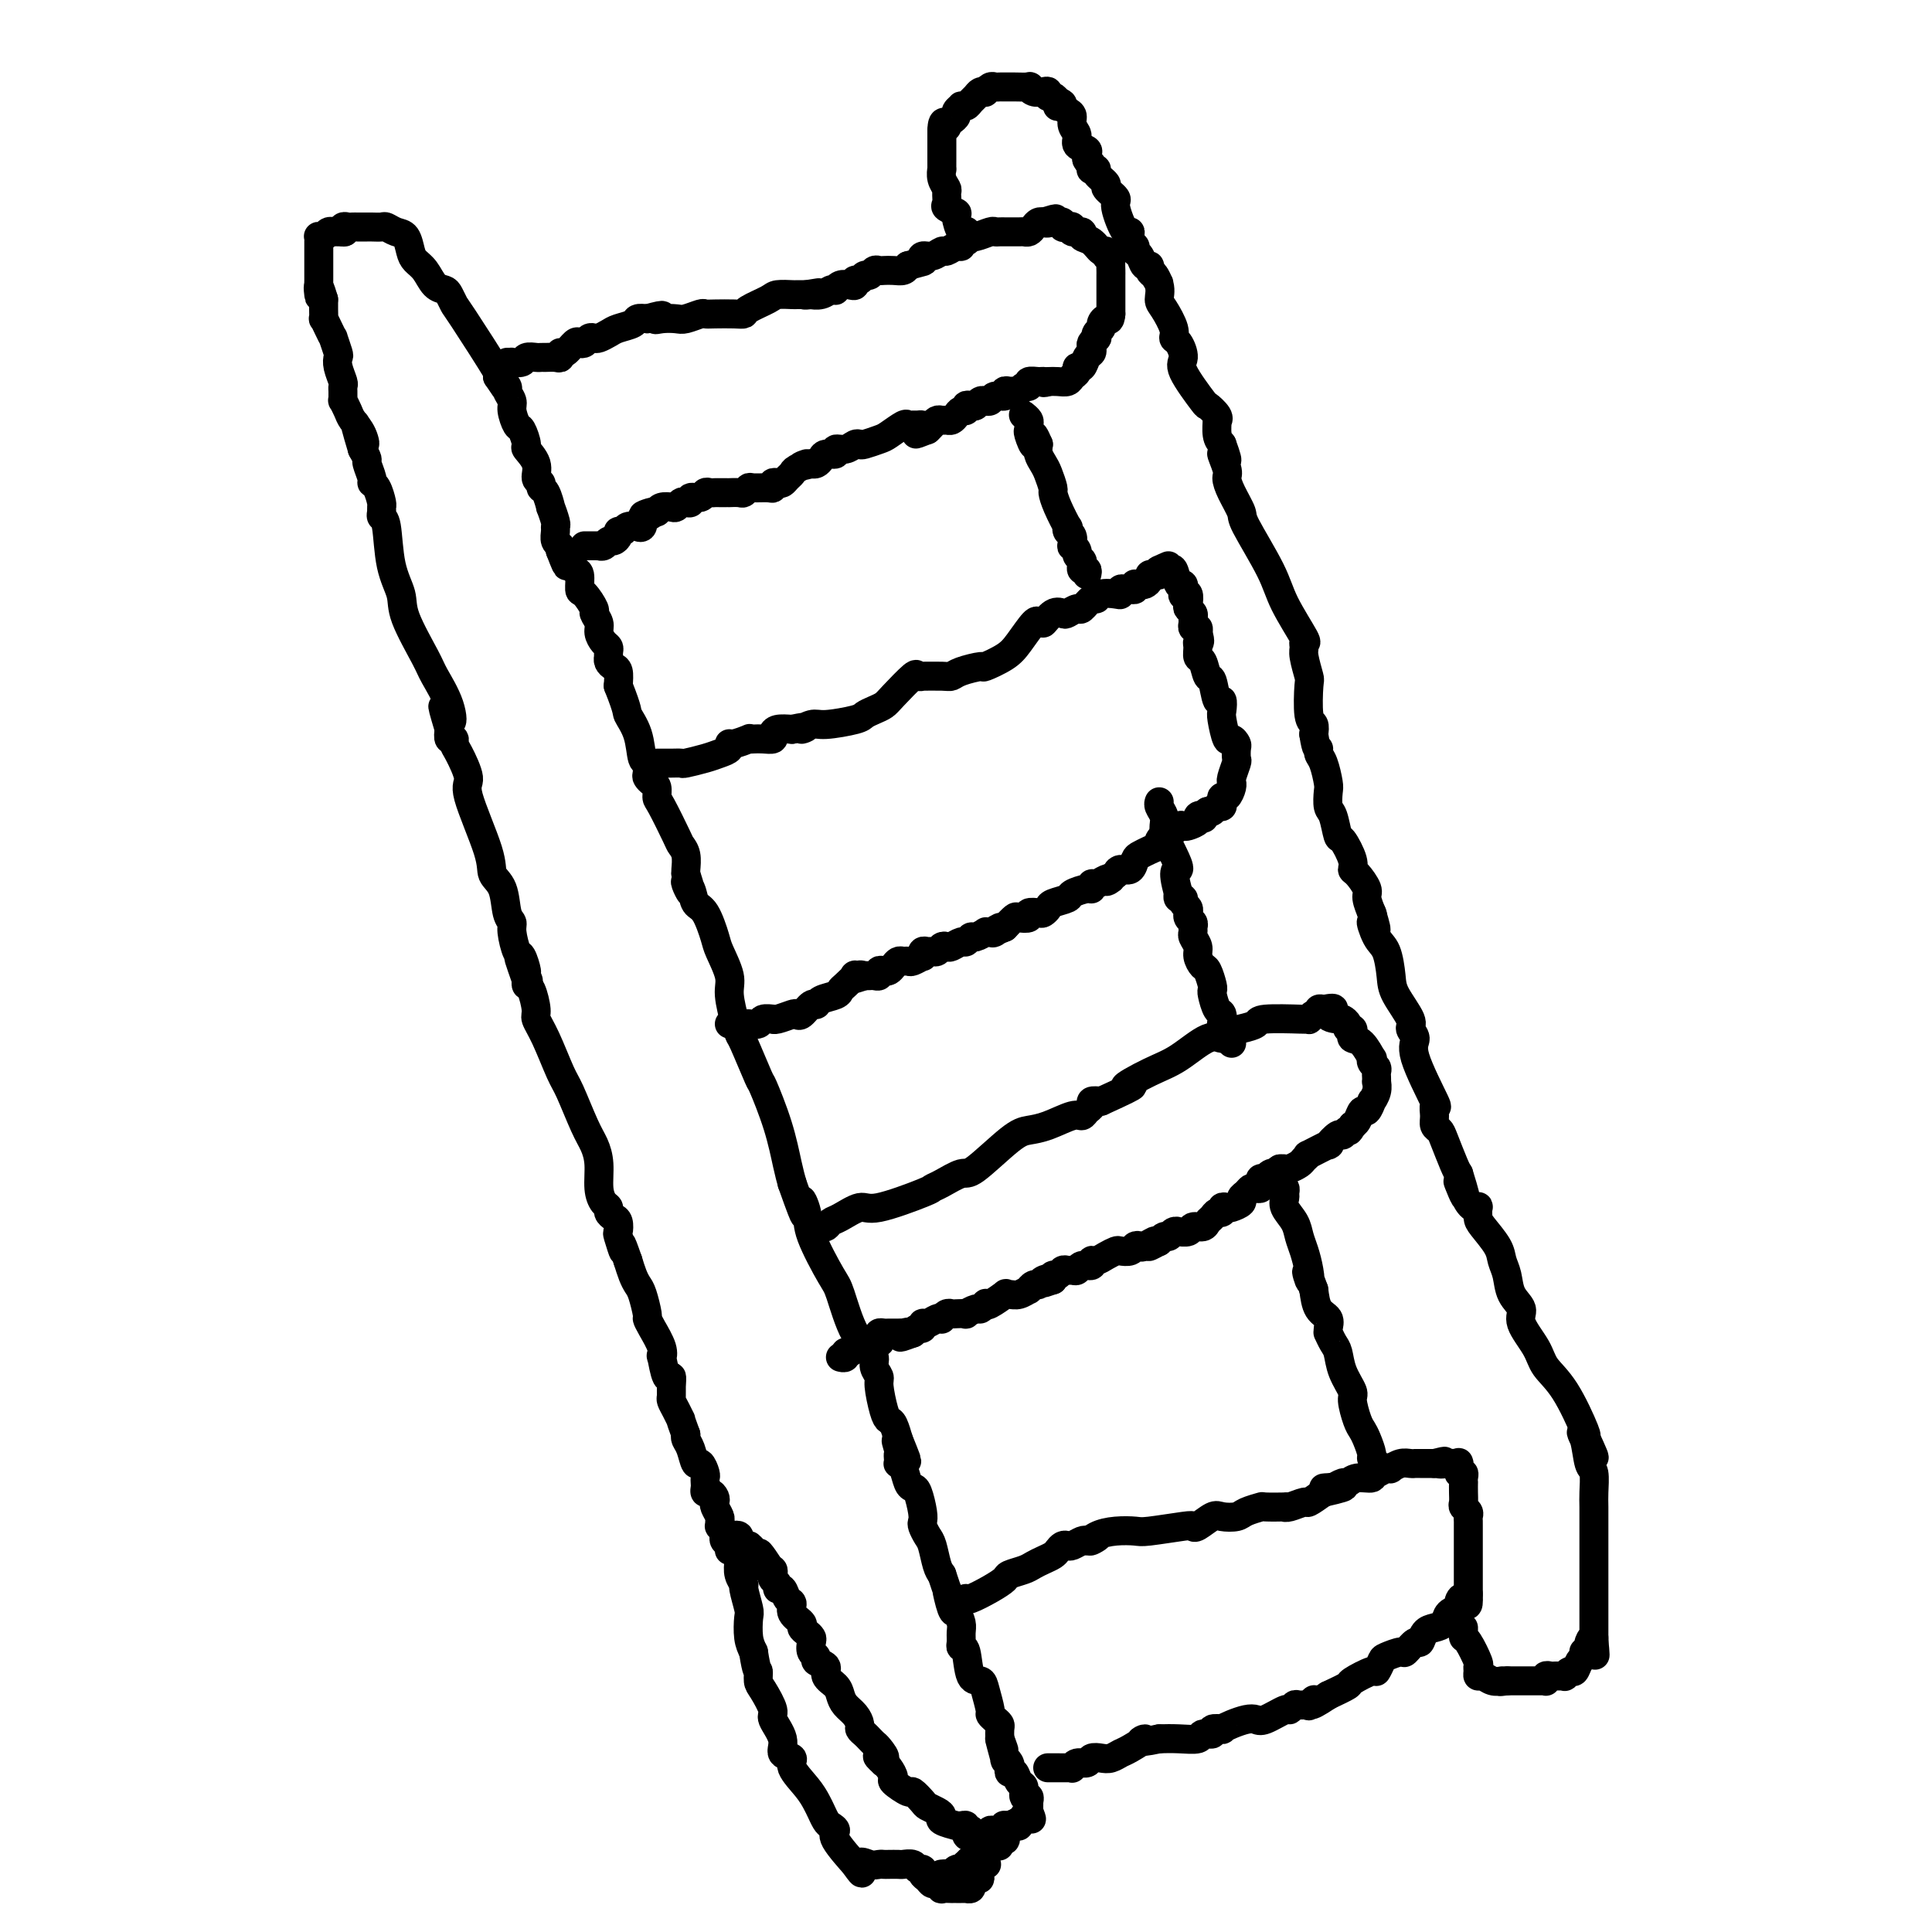 <svg viewBox='0 0 400 400' version='1.1' xmlns='http://www.w3.org/2000/svg' xmlns:xlink='http://www.w3.org/1999/xlink'><g fill='none' stroke='#000000' stroke-width='6' stroke-linecap='round' stroke-linejoin='round'><path d='M151,321c0.111,-0.334 0.222,-0.668 0,-1c-0.222,-0.332 -0.777,-0.663 -1,-1c-0.223,-0.337 -0.112,-0.682 0,-1c0.112,-0.318 0.227,-0.609 0,-1c-0.227,-0.391 -0.797,-0.882 -1,-1c-0.203,-0.118 -0.041,0.137 0,0c0.041,-0.137 -0.041,-0.666 0,-1c0.041,-0.334 0.204,-0.472 0,-1c-0.204,-0.528 -0.776,-1.447 -1,-2c-0.224,-0.553 -0.098,-0.740 0,-1c0.098,-0.260 0.170,-0.594 0,-1c-0.170,-0.406 -0.582,-0.883 -1,-1c-0.418,-0.117 -0.843,0.125 -1,0c-0.157,-0.125 -0.045,-0.616 0,-1c0.045,-0.384 0.023,-0.661 0,-1c-0.023,-0.339 -0.047,-0.741 0,-1c0.047,-0.259 0.167,-0.373 0,-1c-0.167,-0.627 -0.619,-1.765 -1,-2c-0.381,-0.235 -0.690,0.432 -1,0c-0.310,-0.432 -0.622,-1.962 -1,-3c-0.378,-1.038 -0.822,-1.582 -1,-2c-0.178,-0.418 -0.089,-0.709 0,-1'/><path d='M142,297c-1.574,-4.301 -1.011,-3.052 -1,-3c0.011,0.052 -0.532,-1.091 -1,-2c-0.468,-0.909 -0.860,-1.584 -1,-2c-0.140,-0.416 -0.027,-0.572 0,-1c0.027,-0.428 -0.032,-1.129 0,-2c0.032,-0.871 0.154,-1.912 0,-2c-0.154,-0.088 -0.584,0.776 -1,0c-0.416,-0.776 -0.819,-3.192 -1,-4c-0.181,-0.808 -0.139,-0.006 0,0c0.139,0.006 0.374,-0.782 0,-2c-0.374,-1.218 -1.357,-2.865 -2,-4c-0.643,-1.135 -0.946,-1.759 -1,-2c-0.054,-0.241 0.140,-0.098 0,-1c-0.140,-0.902 -0.615,-2.850 -1,-4c-0.385,-1.150 -0.681,-1.502 -1,-2c-0.319,-0.498 -0.663,-1.142 -1,-2c-0.337,-0.858 -0.669,-1.929 -1,-3'/><path d='M130,261c-2.023,-5.849 -1.081,-2.470 -1,-2c0.081,0.470 -0.700,-1.968 -1,-3c-0.300,-1.032 -0.118,-0.658 0,-1c0.118,-0.342 0.173,-1.400 0,-2c-0.173,-0.600 -0.572,-0.742 -1,-1c-0.428,-0.258 -0.885,-0.631 -1,-1c-0.115,-0.369 0.110,-0.735 0,-1c-0.110,-0.265 -0.556,-0.430 -1,-1c-0.444,-0.570 -0.885,-1.546 -1,-3c-0.115,-1.454 0.097,-3.386 0,-5c-0.097,-1.614 -0.505,-2.910 -1,-4c-0.495,-1.090 -1.079,-1.973 -2,-4c-0.921,-2.027 -2.179,-5.198 -3,-7c-0.821,-1.802 -1.203,-2.234 -2,-4c-0.797,-1.766 -2.007,-4.865 -3,-7c-0.993,-2.135 -1.769,-3.307 -2,-4c-0.231,-0.693 0.082,-0.907 0,-2c-0.082,-1.093 -0.561,-3.063 -1,-4c-0.439,-0.937 -0.840,-0.839 -1,-1c-0.160,-0.161 -0.080,-0.580 0,-1'/><path d='M109,203c-3.245,-9.202 -0.858,-3.208 0,-1c0.858,2.208 0.187,0.631 0,0c-0.187,-0.631 0.108,-0.316 0,-1c-0.108,-0.684 -0.621,-2.369 -1,-3c-0.379,-0.631 -0.625,-0.210 -1,-1c-0.375,-0.790 -0.879,-2.791 -1,-4c-0.121,-1.209 0.140,-1.625 0,-2c-0.140,-0.375 -0.680,-0.710 -1,-2c-0.320,-1.290 -0.420,-3.536 -1,-5c-0.580,-1.464 -1.640,-2.147 -2,-3c-0.360,-0.853 -0.020,-1.877 -1,-5c-0.980,-3.123 -3.281,-8.343 -4,-11c-0.719,-2.657 0.143,-2.749 0,-4c-0.143,-1.251 -1.293,-3.661 -2,-5c-0.707,-1.339 -0.973,-1.606 -1,-2c-0.027,-0.394 0.185,-0.914 0,-1c-0.185,-0.086 -0.767,0.261 -1,0c-0.233,-0.261 -0.116,-1.131 0,-2'/><path d='M93,151c-2.520,-8.404 -0.819,-3.413 0,-2c0.819,1.413 0.757,-0.753 0,-3c-0.757,-2.247 -2.210,-4.575 -3,-6c-0.790,-1.425 -0.918,-1.948 -2,-4c-1.082,-2.052 -3.117,-5.635 -4,-8c-0.883,-2.365 -0.615,-3.512 -1,-5c-0.385,-1.488 -1.424,-3.316 -2,-6c-0.576,-2.684 -0.690,-6.223 -1,-8c-0.310,-1.777 -0.818,-1.793 -1,-2c-0.182,-0.207 -0.039,-0.605 0,-1c0.039,-0.395 -0.027,-0.786 0,-1c0.027,-0.214 0.147,-0.250 0,-1c-0.147,-0.750 -0.560,-2.214 -1,-3c-0.440,-0.786 -0.905,-0.896 -1,-1c-0.095,-0.104 0.181,-0.203 0,-1c-0.181,-0.797 -0.818,-2.291 -1,-3c-0.182,-0.709 0.091,-0.631 0,-1c-0.091,-0.369 -0.545,-1.184 -1,-2'/><path d='M75,93c-2.814,-9.407 -0.849,-3.926 0,-2c0.849,1.926 0.581,0.296 0,-1c-0.581,-1.296 -1.476,-2.259 -2,-3c-0.524,-0.741 -0.676,-1.259 -1,-2c-0.324,-0.741 -0.819,-1.705 -1,-2c-0.181,-0.295 -0.047,0.077 0,0c0.047,-0.077 0.009,-0.604 0,-1c-0.009,-0.396 0.011,-0.660 0,-1c-0.011,-0.340 -0.055,-0.757 0,-1c0.055,-0.243 0.207,-0.311 0,-1c-0.207,-0.689 -0.773,-1.997 -1,-3c-0.227,-1.003 -0.116,-1.700 0,-2c0.116,-0.300 0.238,-0.204 0,-1c-0.238,-0.796 -0.834,-2.485 -1,-3c-0.166,-0.515 0.099,0.143 0,0c-0.099,-0.143 -0.562,-1.088 -1,-2c-0.438,-0.912 -0.849,-1.791 -1,-2c-0.151,-0.209 -0.041,0.251 0,0c0.041,-0.251 0.012,-1.215 0,-2c-0.012,-0.785 -0.006,-1.393 0,-2'/><path d='M67,62c-1.464,-4.991 -1.124,-1.967 -1,-1c0.124,0.967 0.033,-0.122 0,-1c-0.033,-0.878 -0.009,-1.543 0,-2c0.009,-0.457 0.002,-0.705 0,-1c-0.002,-0.295 -0.001,-0.638 0,-1c0.001,-0.362 0.000,-0.745 0,-1c-0.000,-0.255 0.000,-0.384 0,-1c-0.000,-0.616 -0.001,-1.721 0,-2c0.001,-0.279 0.003,0.266 0,0c-0.003,-0.266 -0.012,-1.343 0,-2c0.012,-0.657 0.046,-0.894 0,-1c-0.046,-0.106 -0.171,-0.081 0,0c0.171,0.081 0.637,0.218 1,0c0.363,-0.218 0.622,-0.790 1,-1c0.378,-0.210 0.874,-0.056 1,0c0.126,0.056 -0.120,0.015 0,0c0.120,-0.015 0.606,-0.004 1,0c0.394,0.004 0.697,0.002 1,0'/><path d='M71,48c0.786,-0.094 0.252,0.171 0,0c-0.252,-0.171 -0.221,-0.778 0,-1c0.221,-0.222 0.633,-0.060 1,0c0.367,0.060 0.690,0.016 1,0c0.310,-0.016 0.607,-0.004 1,0c0.393,0.004 0.883,0.001 1,0c0.117,-0.001 -0.138,-0.001 0,0c0.138,0.001 0.670,0.004 1,0c0.330,-0.004 0.459,-0.014 1,0c0.541,0.014 1.493,0.052 2,0c0.507,-0.052 0.569,-0.193 1,0c0.431,0.193 1.232,0.722 2,1c0.768,0.278 1.504,0.305 2,1c0.496,0.695 0.753,2.056 1,3c0.247,0.944 0.486,1.470 1,2c0.514,0.530 1.304,1.063 2,2c0.696,0.937 1.297,2.276 2,3c0.703,0.724 1.507,0.833 2,1c0.493,0.167 0.676,0.393 1,1c0.324,0.607 0.788,1.596 1,2c0.212,0.404 0.173,0.224 2,3c1.827,2.776 5.522,8.507 7,11c1.478,2.493 0.739,1.746 0,1'/><path d='M103,78c3.101,4.661 1.352,1.814 1,1c-0.352,-0.814 0.693,0.406 1,1c0.307,0.594 -0.125,0.563 0,1c0.125,0.437 0.808,1.343 1,2c0.192,0.657 -0.108,1.063 0,2c0.108,0.937 0.625,2.403 1,3c0.375,0.597 0.607,0.324 1,1c0.393,0.676 0.946,2.299 1,3c0.054,0.701 -0.393,0.479 0,1c0.393,0.521 1.625,1.786 2,3c0.375,1.214 -0.106,2.376 0,3c0.106,0.624 0.798,0.711 1,1c0.202,0.289 -0.086,0.782 0,1c0.086,0.218 0.545,0.163 1,1c0.455,0.837 0.907,2.566 1,3c0.093,0.434 -0.172,-0.427 0,0c0.172,0.427 0.782,2.142 1,3c0.218,0.858 0.045,0.860 0,1c-0.045,0.140 0.040,0.419 0,1c-0.040,0.581 -0.203,1.464 0,2c0.203,0.536 0.772,0.725 1,1c0.228,0.275 0.114,0.638 0,1'/><path d='M116,114c2.189,5.767 1.160,2.183 1,1c-0.160,-1.183 0.547,0.034 1,1c0.453,0.966 0.651,1.681 1,2c0.349,0.319 0.849,0.242 1,1c0.151,0.758 -0.047,2.353 0,3c0.047,0.647 0.337,0.347 1,1c0.663,0.653 1.697,2.259 2,3c0.303,0.741 -0.125,0.618 0,1c0.125,0.382 0.804,1.268 1,2c0.196,0.732 -0.091,1.310 0,2c0.091,0.690 0.561,1.490 1,2c0.439,0.510 0.849,0.728 1,1c0.151,0.272 0.043,0.598 0,1c-0.043,0.402 -0.022,0.880 0,1c0.022,0.120 0.045,-0.117 0,0c-0.045,0.117 -0.156,0.588 0,1c0.156,0.412 0.581,0.765 1,1c0.419,0.235 0.834,0.353 1,1c0.166,0.647 0.083,1.824 0,3'/><path d='M128,142c2.200,5.527 1.700,5.344 2,6c0.300,0.656 1.400,2.150 2,4c0.600,1.850 0.699,4.054 1,5c0.301,0.946 0.802,0.634 1,1c0.198,0.366 0.091,1.412 0,2c-0.091,0.588 -0.167,0.720 0,1c0.167,0.280 0.577,0.709 1,1c0.423,0.291 0.858,0.445 1,1c0.142,0.555 -0.011,1.513 0,2c0.011,0.487 0.185,0.505 1,2c0.815,1.495 2.271,4.467 3,6c0.729,1.533 0.732,1.627 1,2c0.268,0.373 0.803,1.023 1,2c0.197,0.977 0.056,2.279 0,3c-0.056,0.721 -0.028,0.860 0,1'/><path d='M142,181c2.115,6.471 0.402,3.148 0,2c-0.402,-1.148 0.507,-0.122 1,1c0.493,1.122 0.571,2.341 1,3c0.429,0.659 1.210,0.757 2,2c0.790,1.243 1.589,3.631 2,5c0.411,1.369 0.435,1.719 1,3c0.565,1.281 1.672,3.493 2,5c0.328,1.507 -0.121,2.310 0,4c0.121,1.690 0.814,4.269 1,5c0.186,0.731 -0.135,-0.385 0,0c0.135,0.385 0.725,2.270 1,3c0.275,0.730 0.234,0.306 1,2c0.766,1.694 2.338,5.506 3,7c0.662,1.494 0.415,0.668 1,2c0.585,1.332 2.004,4.820 3,8c0.996,3.180 1.570,6.051 2,8c0.430,1.949 0.715,2.974 1,4'/><path d='M164,245c3.796,10.734 2.287,5.570 2,4c-0.287,-1.570 0.649,0.454 1,2c0.351,1.546 0.116,2.613 1,5c0.884,2.387 2.887,6.093 4,8c1.113,1.907 1.336,2.016 2,4c0.664,1.984 1.771,5.844 3,8c1.229,2.156 2.582,2.609 3,3c0.418,0.391 -0.099,0.721 0,1c0.099,0.279 0.814,0.508 1,1c0.186,0.492 -0.157,1.246 0,2c0.157,0.754 0.815,1.509 1,2c0.185,0.491 -0.105,0.717 0,2c0.105,1.283 0.603,3.623 1,5c0.397,1.377 0.694,1.792 1,2c0.306,0.208 0.621,0.210 1,1c0.379,0.790 0.823,2.369 1,3c0.177,0.631 0.089,0.316 0,0'/><path d='M186,298c3.403,8.378 0.912,2.823 0,1c-0.912,-1.823 -0.245,0.086 0,1c0.245,0.914 0.069,0.834 0,1c-0.069,0.166 -0.030,0.576 0,1c0.030,0.424 0.049,0.860 0,1c-0.049,0.140 -0.168,-0.015 0,0c0.168,0.015 0.623,0.199 1,1c0.377,0.801 0.676,2.218 1,3c0.324,0.782 0.675,0.930 1,1c0.325,0.070 0.626,0.064 1,1c0.374,0.936 0.821,2.815 1,4c0.179,1.185 0.089,1.676 0,2c-0.089,0.324 -0.179,0.482 0,1c0.179,0.518 0.625,1.397 1,2c0.375,0.603 0.678,0.932 1,2c0.322,1.068 0.663,2.877 1,4c0.337,1.123 0.668,1.562 1,2'/><path d='M195,326c1.570,4.778 0.995,2.722 1,3c0.005,0.278 0.590,2.890 1,4c0.410,1.110 0.645,0.718 1,1c0.355,0.282 0.830,1.237 1,2c0.170,0.763 0.033,1.333 0,2c-0.033,0.667 0.036,1.432 0,2c-0.036,0.568 -0.179,0.941 0,1c0.179,0.059 0.679,-0.194 1,1c0.321,1.194 0.464,3.836 1,5c0.536,1.164 1.467,0.851 2,1c0.533,0.149 0.668,0.761 1,2c0.332,1.239 0.859,3.105 1,4c0.141,0.895 -0.106,0.820 0,1c0.106,0.180 0.564,0.615 1,1c0.436,0.385 0.848,0.719 1,1c0.152,0.281 0.043,0.509 0,1c-0.043,0.491 -0.022,1.246 0,2'/><path d='M207,360c1.791,5.014 0.270,0.547 0,0c-0.270,-0.547 0.711,2.824 1,4c0.289,1.176 -0.116,0.155 0,0c0.116,-0.155 0.752,0.554 1,1c0.248,0.446 0.109,0.629 0,1c-0.109,0.371 -0.188,0.930 0,1c0.188,0.070 0.643,-0.350 1,0c0.357,0.350 0.618,1.471 1,2c0.382,0.529 0.887,0.467 1,1c0.113,0.533 -0.166,1.662 0,2c0.166,0.338 0.777,-0.116 1,0c0.223,0.116 0.060,0.802 0,1c-0.060,0.198 -0.016,-0.091 0,0c0.016,0.091 0.004,0.563 0,1c-0.004,0.437 -0.001,0.839 0,1c0.001,0.161 0.001,0.080 0,0'/><path d='M213,375c0.993,2.564 0.477,1.476 0,1c-0.477,-0.476 -0.915,-0.338 -1,0c-0.085,0.338 0.183,0.875 0,1c-0.183,0.125 -0.819,-0.163 -1,0c-0.181,0.163 0.091,0.776 0,1c-0.091,0.224 -0.546,0.059 -1,0c-0.454,-0.059 -0.905,-0.012 -1,0c-0.095,0.012 0.168,-0.011 0,0c-0.168,0.011 -0.766,0.056 -1,0c-0.234,-0.056 -0.105,-0.212 0,0c0.105,0.212 0.187,0.793 0,1c-0.187,0.207 -0.643,0.041 -1,0c-0.357,-0.041 -0.617,0.041 -1,0c-0.383,-0.041 -0.890,-0.207 -1,0c-0.110,0.207 0.178,0.788 0,1c-0.178,0.212 -0.821,0.057 -1,0c-0.179,-0.057 0.107,-0.015 0,0c-0.107,0.015 -0.606,0.004 -1,0c-0.394,-0.004 -0.684,-0.001 -1,0c-0.316,0.001 -0.658,0.001 -1,0'/><path d='M201,380c-1.793,0.531 -0.275,-0.643 0,-1c0.275,-0.357 -0.694,0.101 -1,0c-0.306,-0.101 0.050,-0.762 0,-1c-0.050,-0.238 -0.507,-0.053 -1,0c-0.493,0.053 -1.024,-0.027 -1,0c0.024,0.027 0.602,0.162 0,0c-0.602,-0.162 -2.384,-0.619 -3,-1c-0.616,-0.381 -0.067,-0.684 0,-1c0.067,-0.316 -0.347,-0.643 -1,-1c-0.653,-0.357 -1.546,-0.744 -2,-1c-0.454,-0.256 -0.471,-0.382 -1,-1c-0.529,-0.618 -1.570,-1.727 -2,-2c-0.430,-0.273 -0.248,0.292 -1,0c-0.752,-0.292 -2.439,-1.439 -3,-2c-0.561,-0.561 0.003,-0.536 0,-1c-0.003,-0.464 -0.572,-1.418 -1,-2c-0.428,-0.582 -0.714,-0.791 -1,-1'/><path d='M183,365c-2.737,-2.438 -0.578,-1.035 0,-1c0.578,0.035 -0.423,-1.300 -1,-2c-0.577,-0.700 -0.728,-0.764 -1,-1c-0.272,-0.236 -0.663,-0.644 -1,-1c-0.337,-0.356 -0.619,-0.662 -1,-1c-0.381,-0.338 -0.862,-0.709 -1,-1c-0.138,-0.291 0.067,-0.501 0,-1c-0.067,-0.499 -0.404,-1.288 -1,-2c-0.596,-0.712 -1.450,-1.346 -2,-2c-0.550,-0.654 -0.796,-1.327 -1,-2c-0.204,-0.673 -0.365,-1.346 -1,-2c-0.635,-0.654 -1.743,-1.287 -2,-2c-0.257,-0.713 0.337,-1.504 0,-2c-0.337,-0.496 -1.606,-0.696 -2,-1c-0.394,-0.304 0.088,-0.711 0,-1c-0.088,-0.289 -0.746,-0.459 -1,-1c-0.254,-0.541 -0.104,-1.454 0,-2c0.104,-0.546 0.164,-0.726 0,-1c-0.164,-0.274 -0.551,-0.641 -1,-1c-0.449,-0.359 -0.961,-0.711 -1,-1c-0.039,-0.289 0.393,-0.516 0,-1c-0.393,-0.484 -1.612,-1.225 -2,-2c-0.388,-0.775 0.055,-1.584 0,-2c-0.055,-0.416 -0.607,-0.440 -1,-1c-0.393,-0.560 -0.627,-1.655 -1,-2c-0.373,-0.345 -0.884,0.062 -1,0c-0.116,-0.062 0.162,-0.591 0,-1c-0.162,-0.409 -0.765,-0.697 -1,-1c-0.235,-0.303 -0.102,-0.620 0,-1c0.102,-0.380 0.172,-0.823 0,-1c-0.172,-0.177 -0.586,-0.089 -1,0'/><path d='M159,325c-3.664,-6.371 -0.823,-2.298 0,-1c0.823,1.298 -0.372,-0.178 -1,-1c-0.628,-0.822 -0.690,-0.991 -1,-1c-0.310,-0.009 -0.867,0.141 -1,0c-0.133,-0.141 0.158,-0.573 0,-1c-0.158,-0.427 -0.764,-0.849 -1,-1c-0.236,-0.151 -0.101,-0.030 0,0c0.101,0.030 0.167,-0.031 0,0c-0.167,0.031 -0.568,0.155 -1,0c-0.432,-0.155 -0.897,-0.590 -1,-1c-0.103,-0.410 0.155,-0.795 0,-1c-0.155,-0.205 -0.722,-0.232 -1,0c-0.278,0.232 -0.267,0.721 0,1c0.267,0.279 0.788,0.348 1,1c0.212,0.652 0.113,1.887 0,3c-0.113,1.113 -0.240,2.102 0,3c0.240,0.898 0.848,1.703 1,2c0.152,0.297 -0.153,0.085 0,1c0.153,0.915 0.763,2.957 1,4c0.237,1.043 0.102,1.089 0,2c-0.102,0.911 -0.172,2.689 0,4c0.172,1.311 0.586,2.156 1,3'/><path d='M156,342c0.697,4.514 0.941,3.798 1,4c0.059,0.202 -0.067,1.320 0,2c0.067,0.680 0.327,0.921 1,2c0.673,1.079 1.758,2.996 2,4c0.242,1.004 -0.358,1.096 0,2c0.358,0.904 1.675,2.619 2,4c0.325,1.381 -0.341,2.429 0,3c0.341,0.571 1.688,0.667 2,1c0.312,0.333 -0.411,0.905 0,2c0.411,1.095 1.955,2.713 3,4c1.045,1.287 1.591,2.243 2,3c0.409,0.757 0.680,1.316 1,2c0.320,0.684 0.689,1.494 1,2c0.311,0.506 0.564,0.707 1,1c0.436,0.293 1.055,0.676 1,1c-0.055,0.324 -0.784,0.587 0,2c0.784,1.413 3.081,3.975 4,5c0.919,1.025 0.459,0.512 0,0'/><path d='M177,386c2.454,3.558 1.090,0.953 1,0c-0.090,-0.953 1.093,-0.256 2,0c0.907,0.256 1.537,0.069 2,0c0.463,-0.069 0.758,-0.019 1,0c0.242,0.019 0.432,0.009 1,0c0.568,-0.009 1.515,-0.017 2,0c0.485,0.017 0.507,0.060 1,0c0.493,-0.060 1.455,-0.224 2,0c0.545,0.224 0.671,0.835 1,1c0.329,0.165 0.861,-0.114 1,0c0.139,0.114 -0.116,0.623 0,1c0.116,0.377 0.603,0.623 1,1c0.397,0.377 0.702,0.886 1,1c0.298,0.114 0.587,-0.166 1,0c0.413,0.166 0.951,0.776 1,1c0.049,0.224 -0.390,0.060 0,0c0.390,-0.060 1.611,-0.016 2,0c0.389,0.016 -0.053,0.004 0,0c0.053,-0.004 0.602,-0.001 1,0c0.398,0.001 0.646,0.001 1,0c0.354,-0.001 0.813,-0.003 1,0c0.187,0.003 0.103,0.012 0,0c-0.103,-0.012 -0.223,-0.044 0,0c0.223,0.044 0.791,0.166 1,0c0.209,-0.166 0.060,-0.619 0,-1c-0.060,-0.381 -0.030,-0.691 0,-1'/><path d='M201,389c3.709,0.282 0.983,-0.513 0,-1c-0.983,-0.487 -0.222,-0.666 0,-1c0.222,-0.334 -0.096,-0.821 0,-1c0.096,-0.179 0.607,-0.048 1,0c0.393,0.048 0.667,0.013 1,0c0.333,-0.013 0.726,-0.005 1,0c0.274,0.005 0.428,0.005 0,0c-0.428,-0.005 -1.438,-0.015 -2,0c-0.562,0.015 -0.675,0.056 -1,0c-0.325,-0.056 -0.860,-0.208 -1,0c-0.140,0.208 0.117,0.777 0,1c-0.117,0.223 -0.608,0.098 -1,0c-0.392,-0.098 -0.683,-0.171 -1,0c-0.317,0.171 -0.658,0.585 -1,1'/><path d='M197,388c-1.248,0.309 -0.868,0.083 -1,0c-0.132,-0.083 -0.775,-0.021 -1,0c-0.225,0.021 -0.033,0.002 0,0c0.033,-0.002 -0.092,0.015 0,0c0.092,-0.015 0.403,-0.061 1,0c0.597,0.061 1.480,0.228 2,0c0.520,-0.228 0.678,-0.850 1,-1c0.322,-0.150 0.807,0.171 1,0c0.193,-0.171 0.093,-0.834 0,-1c-0.093,-0.166 -0.179,0.167 0,0c0.179,-0.167 0.623,-0.833 1,-1c0.377,-0.167 0.689,0.165 1,0c0.311,-0.165 0.623,-0.828 1,-1c0.377,-0.172 0.819,0.146 1,0c0.181,-0.146 0.100,-0.757 0,-1c-0.100,-0.243 -0.219,-0.117 0,0c0.219,0.117 0.774,0.223 1,0c0.226,-0.223 0.121,-0.777 0,-1c-0.121,-0.223 -0.257,-0.114 0,0c0.257,0.114 0.909,0.233 1,0c0.091,-0.233 -0.379,-0.819 0,-1c0.379,-0.181 1.607,0.044 2,0c0.393,-0.044 -0.048,-0.358 0,-1c0.048,-0.642 0.585,-1.612 1,-2c0.415,-0.388 0.707,-0.194 1,0'/><path d='M210,378c1.844,-1.533 -0.045,-0.365 -1,0c-0.955,0.365 -0.974,-0.074 -1,0c-0.026,0.074 -0.059,0.659 0,1c0.059,0.341 0.208,0.438 0,1c-0.208,0.562 -0.774,1.589 -1,2c-0.226,0.411 -0.113,0.205 0,0'/><path d='M105,75c0.479,0.008 0.958,0.016 1,0c0.042,-0.016 -0.353,-0.057 0,0c0.353,0.057 1.456,0.211 2,0c0.544,-0.211 0.531,-0.789 1,-1c0.469,-0.211 1.422,-0.055 2,0c0.578,0.055 0.781,0.011 1,0c0.219,-0.011 0.453,0.013 1,0c0.547,-0.013 1.407,-0.064 2,0c0.593,0.064 0.918,0.241 1,0c0.082,-0.241 -0.080,-0.901 0,-1c0.080,-0.099 0.403,0.362 1,0c0.597,-0.362 1.470,-1.547 2,-2c0.530,-0.453 0.719,-0.173 1,0c0.281,0.173 0.656,0.240 1,0c0.344,-0.240 0.657,-0.785 1,-1c0.343,-0.215 0.715,-0.099 1,0c0.285,0.099 0.481,0.180 1,0c0.519,-0.180 1.360,-0.623 2,-1c0.640,-0.377 1.079,-0.689 2,-1c0.921,-0.311 2.325,-0.622 3,-1c0.675,-0.378 0.621,-0.822 1,-1c0.379,-0.178 1.189,-0.089 2,0'/><path d='M134,66c4.922,-1.393 2.727,-0.377 2,0c-0.727,0.377 0.014,0.115 1,0c0.986,-0.115 2.216,-0.083 3,0c0.784,0.083 1.123,0.218 2,0c0.877,-0.218 2.291,-0.790 3,-1c0.709,-0.210 0.712,-0.058 1,0c0.288,0.058 0.862,0.023 2,0c1.138,-0.023 2.842,-0.034 4,0c1.158,0.034 1.771,0.114 2,0c0.229,-0.114 0.074,-0.423 1,-1c0.926,-0.577 2.933,-1.423 4,-2c1.067,-0.577 1.193,-0.887 2,-1c0.807,-0.113 2.294,-0.030 3,0c0.706,0.030 0.630,0.009 1,0c0.370,-0.009 1.185,-0.004 2,0'/><path d='M167,61c5.038,-0.775 1.132,-0.211 0,0c-1.132,0.211 0.510,0.070 1,0c0.490,-0.070 -0.170,-0.070 0,0c0.170,0.070 1.172,0.211 2,0c0.828,-0.211 1.482,-0.775 2,-1c0.518,-0.225 0.899,-0.112 1,0c0.101,0.112 -0.079,0.222 0,0c0.079,-0.222 0.416,-0.776 1,-1c0.584,-0.224 1.413,-0.117 2,0c0.587,0.117 0.931,0.242 1,0c0.069,-0.242 -0.136,-0.853 0,-1c0.136,-0.147 0.614,0.171 1,0c0.386,-0.171 0.680,-0.830 1,-1c0.320,-0.170 0.666,0.150 1,0c0.334,-0.150 0.657,-0.772 1,-1c0.343,-0.228 0.708,-0.064 1,0c0.292,0.064 0.511,0.027 1,0c0.489,-0.027 1.247,-0.046 2,0c0.753,0.046 1.501,0.156 2,0c0.499,-0.156 0.750,-0.578 1,-1'/><path d='M188,55c3.953,-1.089 3.334,-0.813 3,-1c-0.334,-0.187 -0.384,-0.839 0,-1c0.384,-0.161 1.203,0.168 2,0c0.797,-0.168 1.572,-0.834 2,-1c0.428,-0.166 0.510,0.167 1,0c0.490,-0.167 1.389,-0.833 2,-1c0.611,-0.167 0.935,0.167 1,0c0.065,-0.167 -0.130,-0.833 0,-1c0.130,-0.167 0.584,0.165 1,0c0.416,-0.165 0.793,-0.829 1,-1c0.207,-0.171 0.242,0.150 1,0c0.758,-0.150 2.239,-0.772 3,-1c0.761,-0.228 0.803,-0.061 1,0c0.197,0.061 0.549,0.016 1,0c0.451,-0.016 0.999,-0.004 1,0c0.001,0.004 -0.547,-0.002 0,0c0.547,0.002 2.188,0.011 3,0c0.812,-0.011 0.795,-0.042 1,0c0.205,0.042 0.632,0.155 1,0c0.368,-0.155 0.676,-0.580 1,-1c0.324,-0.420 0.664,-0.834 1,-1c0.336,-0.166 0.668,-0.083 1,0'/><path d='M216,46c4.531,-1.397 1.858,-0.388 1,0c-0.858,0.388 0.100,0.155 1,0c0.900,-0.155 1.742,-0.234 2,0c0.258,0.234 -0.066,0.780 0,1c0.066,0.220 0.524,0.115 1,0c0.476,-0.115 0.971,-0.239 1,0c0.029,0.239 -0.406,0.842 0,1c0.406,0.158 1.654,-0.131 2,0c0.346,0.131 -0.210,0.680 0,1c0.210,0.320 1.184,0.411 2,1c0.816,0.589 1.472,1.676 2,2c0.528,0.324 0.926,-0.117 1,0c0.074,0.117 -0.176,0.791 0,1c0.176,0.209 0.779,-0.046 1,0c0.221,0.046 0.059,0.394 0,1c-0.059,0.606 -0.016,1.472 0,2c0.016,0.528 0.004,0.719 0,1c-0.004,0.281 -0.001,0.653 0,1c0.001,0.347 0.000,0.670 0,1c-0.000,0.330 -0.000,0.666 0,1c0.000,0.334 0.000,0.667 0,1c-0.000,0.333 -0.000,0.667 0,1c0.000,0.333 0.000,0.667 0,1c-0.000,0.333 -0.000,0.667 0,1c0.000,0.333 0.000,0.667 0,1'/><path d='M230,65c-0.162,1.881 -0.565,1.082 -1,1c-0.435,-0.082 -0.900,0.552 -1,1c-0.100,0.448 0.166,0.712 0,1c-0.166,0.288 -0.763,0.602 -1,1c-0.237,0.398 -0.115,0.880 0,1c0.115,0.120 0.224,-0.124 0,0c-0.224,0.124 -0.781,0.615 -1,1c-0.219,0.385 -0.101,0.663 0,1c0.101,0.337 0.186,0.734 0,1c-0.186,0.266 -0.641,0.400 -1,1c-0.359,0.600 -0.620,1.667 -1,2c-0.380,0.333 -0.878,-0.068 -1,0c-0.122,0.068 0.133,0.607 0,1c-0.133,0.393 -0.654,0.641 -1,1c-0.346,0.359 -0.516,0.827 -1,1c-0.484,0.173 -1.281,0.049 -2,0c-0.719,-0.049 -1.359,-0.025 -2,0'/><path d='M217,79c-1.282,0.459 -0.988,0.108 -1,0c-0.012,-0.108 -0.332,0.027 -1,0c-0.668,-0.027 -1.685,-0.218 -2,0c-0.315,0.218 0.071,0.843 0,1c-0.071,0.157 -0.598,-0.155 -1,0c-0.402,0.155 -0.680,0.778 -1,1c-0.320,0.222 -0.681,0.044 -1,0c-0.319,-0.044 -0.596,0.044 -1,0c-0.404,-0.044 -0.935,-0.222 -1,0c-0.065,0.222 0.337,0.844 0,1c-0.337,0.156 -1.414,-0.155 -2,0c-0.586,0.155 -0.682,0.777 -1,1c-0.318,0.223 -0.858,0.046 -1,0c-0.142,-0.046 0.116,0.039 0,0c-0.116,-0.039 -0.605,-0.203 -1,0c-0.395,0.203 -0.697,0.772 -1,1c-0.303,0.228 -0.606,0.117 -1,0c-0.394,-0.117 -0.879,-0.238 -1,0c-0.121,0.238 0.122,0.834 0,1c-0.122,0.166 -0.610,-0.099 -1,0c-0.390,0.099 -0.682,0.562 -1,1c-0.318,0.438 -0.663,0.852 -1,1c-0.337,0.148 -0.668,0.028 -1,0c-0.332,-0.028 -0.666,0.034 -1,0c-0.334,-0.034 -0.667,-0.163 -1,0c-0.333,0.163 -0.667,0.618 -1,1c-0.333,0.382 -0.667,0.691 -1,1'/><path d='M192,89c-4.107,1.608 -1.874,0.627 -1,0c0.874,-0.627 0.391,-0.902 0,-1c-0.391,-0.098 -0.689,-0.019 -1,0c-0.311,0.019 -0.634,-0.020 -1,0c-0.366,0.020 -0.774,0.100 -1,0c-0.226,-0.100 -0.270,-0.380 -1,0c-0.730,0.380 -2.145,1.421 -3,2c-0.855,0.579 -1.149,0.695 -2,1c-0.851,0.305 -2.261,0.799 -3,1c-0.739,0.201 -0.809,0.110 -1,0c-0.191,-0.110 -0.503,-0.241 -1,0c-0.497,0.241 -1.180,0.852 -2,1c-0.820,0.148 -1.778,-0.167 -2,0c-0.222,0.167 0.291,0.815 0,1c-0.291,0.185 -1.387,-0.095 -2,0c-0.613,0.095 -0.742,0.564 -1,1c-0.258,0.436 -0.645,0.839 -1,1c-0.355,0.161 -0.677,0.081 -1,0'/><path d='M168,96c-3.831,1.035 -1.408,0.123 -1,0c0.408,-0.123 -1.200,0.542 -2,1c-0.800,0.458 -0.793,0.710 -1,1c-0.207,0.290 -0.630,0.617 -1,1c-0.370,0.383 -0.689,0.820 -1,1c-0.311,0.180 -0.616,0.101 -1,0c-0.384,-0.101 -0.848,-0.224 -1,0c-0.152,0.224 0.009,0.796 0,1c-0.009,0.204 -0.186,0.041 -1,0c-0.814,-0.041 -2.264,0.042 -3,0c-0.736,-0.042 -0.757,-0.207 -1,0c-0.243,0.207 -0.709,0.788 -1,1c-0.291,0.212 -0.407,0.057 -1,0c-0.593,-0.057 -1.665,-0.015 -2,0c-0.335,0.015 0.065,0.004 0,0c-0.065,-0.004 -0.595,-0.002 -1,0c-0.405,0.002 -0.685,0.005 -1,0c-0.315,-0.005 -0.667,-0.016 -1,0c-0.333,0.016 -0.649,0.061 -1,0c-0.351,-0.061 -0.738,-0.226 -1,0c-0.262,0.226 -0.399,0.844 -1,1c-0.601,0.156 -1.667,-0.151 -2,0c-0.333,0.151 0.066,0.759 0,1c-0.066,0.241 -0.599,0.117 -1,0c-0.401,-0.117 -0.671,-0.225 -1,0c-0.329,0.225 -0.717,0.782 -1,1c-0.283,0.218 -0.461,0.097 -1,0c-0.539,-0.097 -1.440,-0.171 -2,0c-0.560,0.171 -0.780,0.585 -1,1'/><path d='M136,106c-5.134,1.478 -1.968,0.172 -1,0c0.968,-0.172 -0.261,0.791 -1,1c-0.739,0.209 -0.990,-0.337 -1,0c-0.010,0.337 0.219,1.559 0,2c-0.219,0.441 -0.886,0.103 -1,0c-0.114,-0.103 0.324,0.028 0,0c-0.324,-0.028 -1.410,-0.214 -2,0c-0.590,0.214 -0.683,0.827 -1,1c-0.317,0.173 -0.858,-0.093 -1,0c-0.142,0.093 0.116,0.547 0,1c-0.116,0.453 -0.605,0.906 -1,1c-0.395,0.094 -0.697,-0.171 -1,0c-0.303,0.171 -0.606,0.778 -1,1c-0.394,0.222 -0.880,0.060 -1,0c-0.120,-0.060 0.125,-0.016 0,0c-0.125,0.016 -0.621,0.004 -1,0c-0.379,-0.004 -0.640,-0.001 -1,0c-0.360,0.001 -0.817,0.000 -1,0c-0.183,-0.000 -0.091,-0.000 0,0'/><path d='M136,158c0.256,-0.002 0.512,-0.003 1,0c0.488,0.003 1.208,0.012 2,0c0.792,-0.012 1.656,-0.044 2,0c0.344,0.044 0.169,0.166 1,0c0.831,-0.166 2.668,-0.618 4,-1c1.332,-0.382 2.158,-0.695 3,-1c0.842,-0.305 1.699,-0.604 2,-1c0.301,-0.396 0.044,-0.891 0,-1c-0.044,-0.109 0.123,0.167 1,0c0.877,-0.167 2.463,-0.776 3,-1c0.537,-0.224 0.024,-0.063 0,0c-0.024,0.063 0.440,0.027 1,0c0.560,-0.027 1.216,-0.046 2,0c0.784,0.046 1.695,0.157 2,0c0.305,-0.157 0.005,-0.581 0,-1c-0.005,-0.419 0.284,-0.834 1,-1c0.716,-0.166 1.858,-0.083 3,0'/><path d='M164,151c4.688,-1.019 2.407,-0.066 2,0c-0.407,0.066 1.060,-0.756 2,-1c0.940,-0.244 1.355,0.089 3,0c1.645,-0.089 4.521,-0.602 6,-1c1.479,-0.398 1.559,-0.682 2,-1c0.441,-0.318 1.241,-0.670 2,-1c0.759,-0.330 1.476,-0.638 2,-1c0.524,-0.362 0.855,-0.776 2,-2c1.145,-1.224 3.105,-3.256 4,-4c0.895,-0.744 0.726,-0.199 1,0c0.274,0.199 0.991,0.051 1,0c0.009,-0.051 -0.690,-0.004 0,0c0.690,0.004 2.770,-0.036 4,0c1.230,0.036 1.610,0.148 2,0c0.390,-0.148 0.789,-0.555 2,-1c1.211,-0.445 3.235,-0.929 4,-1c0.765,-0.071 0.271,0.271 1,0c0.729,-0.271 2.680,-1.155 4,-2c1.320,-0.845 2.009,-1.651 3,-3c0.991,-1.349 2.283,-3.243 3,-4c0.717,-0.757 0.858,-0.379 1,0'/><path d='M215,129c1.218,-0.963 0.764,0.130 1,0c0.236,-0.130 1.161,-1.483 2,-2c0.839,-0.517 1.590,-0.199 2,0c0.410,0.199 0.477,0.279 1,0c0.523,-0.279 1.500,-0.916 2,-1c0.500,-0.084 0.522,0.383 1,0c0.478,-0.383 1.410,-1.618 2,-2c0.590,-0.382 0.837,0.090 1,0c0.163,-0.090 0.243,-0.742 1,-1c0.757,-0.258 2.192,-0.122 3,0c0.808,0.122 0.991,0.230 1,0c0.009,-0.230 -0.155,-0.797 0,-1c0.155,-0.203 0.629,-0.040 1,0c0.371,0.040 0.638,-0.042 1,0c0.362,0.042 0.818,0.208 1,0c0.182,-0.208 0.091,-0.791 0,-1c-0.091,-0.209 -0.183,-0.046 0,0c0.183,0.046 0.640,-0.026 1,0c0.360,0.026 0.622,0.151 1,0c0.378,-0.151 0.872,-0.579 1,-1c0.128,-0.421 -0.110,-0.834 0,-1c0.110,-0.166 0.568,-0.083 1,0c0.432,0.083 0.838,0.167 1,0c0.162,-0.167 0.081,-0.583 0,-1'/><path d='M240,118c3.820,-1.698 0.869,-0.443 0,0c-0.869,0.443 0.345,0.075 1,0c0.655,-0.075 0.750,0.145 1,0c0.250,-0.145 0.654,-0.655 1,0c0.346,0.655 0.632,2.475 1,3c0.368,0.525 0.817,-0.245 1,0c0.183,0.245 0.101,1.505 0,2c-0.101,0.495 -0.219,0.227 0,0c0.219,-0.227 0.777,-0.412 1,0c0.223,0.412 0.113,1.419 0,2c-0.113,0.581 -0.227,0.734 0,1c0.227,0.266 0.797,0.645 1,1c0.203,0.355 0.041,0.686 0,1c-0.041,0.314 0.041,0.610 0,1c-0.041,0.390 -0.203,0.874 0,1c0.203,0.126 0.772,-0.107 1,0c0.228,0.107 0.114,0.553 0,1'/><path d='M248,131c0.770,2.435 0.195,2.023 0,2c-0.195,-0.023 -0.011,0.344 0,1c0.011,0.656 -0.152,1.603 0,2c0.152,0.397 0.619,0.244 1,1c0.381,0.756 0.677,2.419 1,3c0.323,0.581 0.674,0.078 1,1c0.326,0.922 0.626,3.267 1,4c0.374,0.733 0.821,-0.148 1,0c0.179,0.148 0.090,1.325 0,2c-0.090,0.675 -0.182,0.848 0,2c0.182,1.152 0.637,3.283 1,4c0.363,0.717 0.634,0.021 1,0c0.366,-0.021 0.826,0.631 1,1c0.174,0.369 0.061,0.453 0,1c-0.061,0.547 -0.069,1.558 0,2c0.069,0.442 0.215,0.316 0,1c-0.215,0.684 -0.793,2.177 -1,3c-0.207,0.823 -0.045,0.976 0,1c0.045,0.024 -0.027,-0.082 0,0c0.027,0.082 0.152,0.352 0,1c-0.152,0.648 -0.579,1.675 -1,2c-0.421,0.325 -0.834,-0.053 -1,0c-0.166,0.053 -0.086,0.536 0,1c0.086,0.464 0.178,0.908 0,1c-0.178,0.092 -0.625,-0.167 -1,0c-0.375,0.167 -0.679,0.762 -1,1c-0.321,0.238 -0.661,0.119 -1,0'/><path d='M250,168c-1.086,2.250 -0.802,1.374 -1,1c-0.198,-0.374 -0.879,-0.245 -1,0c-0.121,0.245 0.318,0.606 0,1c-0.318,0.394 -1.393,0.822 -2,1c-0.607,0.178 -0.745,0.107 -1,0c-0.255,-0.107 -0.627,-0.250 -1,0c-0.373,0.250 -0.747,0.893 -1,1c-0.253,0.107 -0.386,-0.322 -1,0c-0.614,0.322 -1.709,1.394 -2,2c-0.291,0.606 0.221,0.744 0,1c-0.221,0.256 -1.176,0.628 -2,1c-0.824,0.372 -1.516,0.743 -2,1c-0.484,0.257 -0.759,0.399 -1,1c-0.241,0.601 -0.450,1.662 -1,2c-0.550,0.338 -1.443,-0.046 -2,0c-0.557,0.046 -0.779,0.523 -1,1'/><path d='M231,181c-3.133,2.255 -1.466,1.393 -1,1c0.466,-0.393 -0.268,-0.316 -1,0c-0.732,0.316 -1.461,0.872 -2,1c-0.539,0.128 -0.888,-0.173 -1,0c-0.112,0.173 0.012,0.820 0,1c-0.012,0.180 -0.160,-0.107 -1,0c-0.840,0.107 -2.372,0.607 -3,1c-0.628,0.393 -0.352,0.680 -1,1c-0.648,0.320 -2.220,0.673 -3,1c-0.780,0.327 -0.767,0.627 -1,1c-0.233,0.373 -0.710,0.818 -1,1c-0.290,0.182 -0.391,0.100 -1,0c-0.609,-0.100 -1.724,-0.217 -2,0c-0.276,0.217 0.287,0.770 0,1c-0.287,0.230 -1.423,0.139 -2,0c-0.577,-0.139 -0.593,-0.325 -1,0c-0.407,0.325 -1.203,1.163 -2,2'/><path d='M208,192c-3.735,1.641 -1.573,0.242 -1,0c0.573,-0.242 -0.442,0.671 -1,1c-0.558,0.329 -0.660,0.073 -1,0c-0.340,-0.073 -0.917,0.037 -1,0c-0.083,-0.037 0.330,-0.221 0,0c-0.330,0.221 -1.402,0.848 -2,1c-0.598,0.152 -0.724,-0.169 -1,0c-0.276,0.169 -0.704,0.829 -1,1c-0.296,0.171 -0.461,-0.147 -1,0c-0.539,0.147 -1.454,0.757 -2,1c-0.546,0.243 -0.723,0.118 -1,0c-0.277,-0.118 -0.652,-0.229 -1,0c-0.348,0.229 -0.668,0.797 -1,1c-0.332,0.203 -0.676,0.039 -1,0c-0.324,-0.039 -0.630,0.046 -1,0c-0.370,-0.046 -0.806,-0.223 -1,0c-0.194,0.223 -0.146,0.844 0,1c0.146,0.156 0.390,-0.155 0,0c-0.390,0.155 -1.414,0.776 -2,1c-0.586,0.224 -0.734,0.050 -1,0c-0.266,-0.050 -0.648,0.025 -1,0c-0.352,-0.025 -0.673,-0.151 -1,0c-0.327,0.151 -0.661,0.580 -1,1c-0.339,0.420 -0.682,0.830 -1,1c-0.318,0.170 -0.610,0.098 -1,0c-0.390,-0.098 -0.878,-0.222 -1,0c-0.122,0.222 0.122,0.792 0,1c-0.122,0.208 -0.610,0.056 -1,0c-0.390,-0.056 -0.683,-0.016 -1,0c-0.317,0.016 -0.659,0.008 -1,0'/><path d='M179,202c-4.644,1.539 -1.756,0.387 -1,0c0.756,-0.387 -0.622,-0.010 -1,0c-0.378,0.010 0.242,-0.349 0,0c-0.242,0.349 -1.346,1.404 -2,2c-0.654,0.596 -0.857,0.732 -1,1c-0.143,0.268 -0.227,0.668 -1,1c-0.773,0.332 -2.235,0.597 -3,1c-0.765,0.403 -0.833,0.944 -1,1c-0.167,0.056 -0.433,-0.374 -1,0c-0.567,0.374 -1.434,1.550 -2,2c-0.566,0.450 -0.829,0.173 -1,0c-0.171,-0.173 -0.249,-0.244 -1,0c-0.751,0.244 -2.175,0.801 -3,1c-0.825,0.199 -1.052,0.039 -1,0c0.052,-0.039 0.381,0.042 0,0c-0.381,-0.042 -1.473,-0.207 -2,0c-0.527,0.207 -0.488,0.787 -1,1c-0.512,0.213 -1.575,0.061 -2,0c-0.425,-0.061 -0.213,-0.030 0,0'/><path d='M155,212c-4.121,1.547 -2.424,0.415 -2,0c0.424,-0.415 -0.424,-0.112 -1,0c-0.576,0.112 -0.879,0.032 -1,0c-0.121,-0.032 -0.061,-0.016 0,0'/><path d='M169,254c0.331,-0.027 0.662,-0.054 1,0c0.338,0.054 0.682,0.189 1,0c0.318,-0.189 0.611,-0.702 1,-1c0.389,-0.298 0.874,-0.381 2,-1c1.126,-0.619 2.894,-1.775 4,-2c1.106,-0.225 1.550,0.482 4,0c2.450,-0.482 6.907,-2.152 9,-3c2.093,-0.848 1.824,-0.875 2,-1c0.176,-0.125 0.798,-0.348 2,-1c1.202,-0.652 2.984,-1.731 4,-2c1.016,-0.269 1.266,0.274 3,-1c1.734,-1.274 4.951,-4.365 7,-6c2.049,-1.635 2.930,-1.814 4,-2c1.070,-0.186 2.329,-0.378 4,-1c1.671,-0.622 3.753,-1.673 5,-2c1.247,-0.327 1.660,0.070 2,0c0.340,-0.070 0.607,-0.606 1,-1c0.393,-0.394 0.914,-0.644 1,-1c0.086,-0.356 -0.261,-0.816 0,-1c0.261,-0.184 1.131,-0.092 2,0'/><path d='M228,228c10.031,-4.551 5.609,-2.928 5,-3c-0.609,-0.072 2.595,-1.840 5,-3c2.405,-1.160 4.012,-1.711 6,-3c1.988,-1.289 4.358,-3.315 6,-4c1.642,-0.685 2.556,-0.030 3,0c0.444,0.030 0.418,-0.566 1,-1c0.582,-0.434 1.773,-0.705 3,-1c1.227,-0.295 2.490,-0.615 3,-1c0.510,-0.385 0.265,-0.834 2,-1c1.735,-0.166 5.448,-0.049 7,0c1.552,0.049 0.942,0.028 1,0c0.058,-0.028 0.785,-0.064 1,0c0.215,0.064 -0.083,0.227 0,0c0.083,-0.227 0.548,-0.844 1,-1c0.452,-0.156 0.891,0.150 1,0c0.109,-0.150 -0.112,-0.757 0,-1c0.112,-0.243 0.556,-0.121 1,0'/><path d='M274,209c3.830,-0.766 1.403,0.321 1,1c-0.403,0.679 1.216,0.952 2,1c0.784,0.048 0.732,-0.128 1,0c0.268,0.128 0.855,0.560 1,1c0.145,0.440 -0.152,0.889 0,1c0.152,0.111 0.752,-0.116 1,0c0.248,0.116 0.144,0.577 0,1c-0.144,0.423 -0.327,0.810 0,1c0.327,0.190 1.163,0.183 2,1c0.837,0.817 1.674,2.457 2,3c0.326,0.543 0.140,-0.009 0,0c-0.140,0.009 -0.234,0.581 0,1c0.234,0.419 0.794,0.685 1,1c0.206,0.315 0.056,0.678 0,1c-0.056,0.322 -0.019,0.602 0,1c0.019,0.398 0.020,0.913 0,1c-0.020,0.087 -0.061,-0.256 0,0c0.061,0.256 0.224,1.110 0,2c-0.224,0.890 -0.833,1.814 -1,2c-0.167,0.186 0.109,-0.367 0,0c-0.109,0.367 -0.604,1.654 -1,2c-0.396,0.346 -0.694,-0.247 -1,0c-0.306,0.247 -0.621,1.336 -1,2c-0.379,0.664 -0.823,0.904 -1,1c-0.177,0.096 -0.089,0.048 0,0'/><path d='M280,233c-0.946,1.858 -0.810,1.004 -1,1c-0.190,-0.004 -0.707,0.844 -1,1c-0.293,0.156 -0.361,-0.379 -1,0c-0.639,0.379 -1.849,1.674 -2,2c-0.151,0.326 0.756,-0.316 0,0c-0.756,0.316 -3.176,1.591 -4,2c-0.824,0.409 -0.052,-0.048 0,0c0.052,0.048 -0.616,0.601 -1,1c-0.384,0.399 -0.484,0.643 -1,1c-0.516,0.357 -1.447,0.827 -2,1c-0.553,0.173 -0.730,0.049 -1,0c-0.270,-0.049 -0.635,-0.025 -1,0'/><path d='M265,242c-2.498,1.636 -1.244,1.226 -1,1c0.244,-0.226 -0.522,-0.267 -1,0c-0.478,0.267 -0.667,0.842 -1,1c-0.333,0.158 -0.810,-0.102 -1,0c-0.190,0.102 -0.092,0.566 0,1c0.092,0.434 0.178,0.837 0,1c-0.178,0.163 -0.620,0.085 -1,0c-0.380,-0.085 -0.697,-0.177 -1,0c-0.303,0.177 -0.592,0.622 -1,1c-0.408,0.378 -0.937,0.689 -1,1c-0.063,0.311 0.338,0.623 0,1c-0.338,0.377 -1.414,0.818 -2,1c-0.586,0.182 -0.682,0.104 -1,0c-0.318,-0.104 -0.859,-0.236 -1,0c-0.141,0.236 0.118,0.838 0,1c-0.118,0.162 -0.613,-0.115 -1,0c-0.387,0.115 -0.666,0.623 -1,1c-0.334,0.377 -0.724,0.623 -1,1c-0.276,0.377 -0.437,0.886 -1,1c-0.563,0.114 -1.527,-0.167 -2,0c-0.473,0.167 -0.455,0.781 -1,1c-0.545,0.219 -1.651,0.044 -2,0c-0.349,-0.044 0.061,0.045 0,0c-0.061,-0.045 -0.591,-0.222 -1,0c-0.409,0.222 -0.697,0.843 -1,1c-0.303,0.157 -0.620,-0.150 -1,0c-0.380,0.150 -0.823,0.757 -1,1c-0.177,0.243 -0.089,0.121 0,0'/><path d='M240,257c-3.985,2.261 -1.448,0.413 -1,0c0.448,-0.413 -1.193,0.607 -2,1c-0.807,0.393 -0.779,0.157 -1,0c-0.221,-0.157 -0.692,-0.236 -1,0c-0.308,0.236 -0.453,0.785 -1,1c-0.547,0.215 -1.496,0.095 -2,0c-0.504,-0.095 -0.564,-0.165 -1,0c-0.436,0.165 -1.248,0.565 -2,1c-0.752,0.435 -1.444,0.905 -2,1c-0.556,0.095 -0.975,-0.185 -1,0c-0.025,0.185 0.344,0.834 0,1c-0.344,0.166 -1.402,-0.153 -2,0c-0.598,0.153 -0.737,0.777 -1,1c-0.263,0.223 -0.648,0.045 -1,0c-0.352,-0.045 -0.669,0.043 -1,0c-0.331,-0.043 -0.676,-0.218 -1,0c-0.324,0.218 -0.626,0.828 -1,1c-0.374,0.172 -0.821,-0.094 -1,0c-0.179,0.094 -0.089,0.547 0,1'/><path d='M218,265c-3.582,1.255 -1.538,0.393 -1,0c0.538,-0.393 -0.429,-0.317 -1,0c-0.571,0.317 -0.747,0.873 -1,1c-0.253,0.127 -0.582,-0.176 -1,0c-0.418,0.176 -0.926,0.832 -1,1c-0.074,0.168 0.284,-0.153 0,0c-0.284,0.153 -1.211,0.781 -2,1c-0.789,0.219 -1.441,0.031 -2,0c-0.559,-0.031 -1.024,0.096 -1,0c0.024,-0.096 0.539,-0.414 0,0c-0.539,0.414 -2.132,1.560 -3,2c-0.868,0.440 -1.011,0.174 -1,0c0.011,-0.174 0.177,-0.257 0,0c-0.177,0.257 -0.695,0.853 -1,1c-0.305,0.147 -0.396,-0.157 -1,0c-0.604,0.157 -1.720,0.773 -2,1c-0.280,0.227 0.275,0.065 0,0c-0.275,-0.065 -1.380,-0.031 -2,0c-0.620,0.031 -0.757,0.060 -1,0c-0.243,-0.060 -0.593,-0.208 -1,0c-0.407,0.208 -0.869,0.773 -1,1c-0.131,0.227 0.071,0.117 0,0c-0.071,-0.117 -0.414,-0.242 -1,0c-0.586,0.242 -1.414,0.852 -2,1c-0.586,0.148 -0.930,-0.167 -1,0c-0.070,0.167 0.135,0.814 0,1c-0.135,0.186 -0.610,-0.090 -1,0c-0.390,0.090 -0.695,0.545 -1,1'/><path d='M189,276c-4.648,1.702 -1.766,0.456 -1,0c0.766,-0.456 -0.582,-0.122 -1,0c-0.418,0.122 0.095,0.033 0,0c-0.095,-0.033 -0.799,-0.009 -1,0c-0.201,0.009 0.100,0.002 0,0c-0.100,-0.002 -0.602,0.002 -1,0c-0.398,-0.002 -0.693,-0.011 -1,0c-0.307,0.011 -0.626,0.040 -1,0c-0.374,-0.040 -0.802,-0.151 -1,0c-0.198,0.151 -0.165,0.562 0,1c0.165,0.438 0.461,0.902 0,1c-0.461,0.098 -1.678,-0.171 -2,0c-0.322,0.171 0.251,0.782 0,1c-0.251,0.218 -1.325,0.043 -2,0c-0.675,-0.043 -0.950,0.045 -1,0c-0.050,-0.045 0.127,-0.222 0,0c-0.127,0.222 -0.556,0.844 -1,1c-0.444,0.156 -0.903,-0.154 -1,0c-0.097,0.154 0.166,0.772 0,1c-0.166,0.228 -0.762,0.065 -1,0c-0.238,-0.065 -0.119,-0.033 0,0'/><path d='M200,331c-0.016,-0.046 -0.031,-0.092 0,0c0.031,0.092 0.109,0.323 1,0c0.891,-0.323 2.595,-1.200 4,-2c1.405,-0.800 2.512,-1.524 3,-2c0.488,-0.476 0.358,-0.705 1,-1c0.642,-0.295 2.056,-0.656 3,-1c0.944,-0.344 1.419,-0.670 2,-1c0.581,-0.330 1.269,-0.663 2,-1c0.731,-0.337 1.504,-0.678 2,-1c0.496,-0.322 0.714,-0.626 1,-1c0.286,-0.374 0.640,-0.818 1,-1c0.360,-0.182 0.725,-0.100 1,0c0.275,0.100 0.459,0.219 1,0c0.541,-0.219 1.440,-0.777 2,-1c0.560,-0.223 0.780,-0.112 1,0'/><path d='M225,319c4.082,-1.812 1.788,-0.341 1,0c-0.788,0.341 -0.071,-0.448 1,-1c1.071,-0.552 2.497,-0.866 4,-1c1.503,-0.134 3.083,-0.086 4,0c0.917,0.086 1.170,0.212 3,0c1.830,-0.212 5.238,-0.761 7,-1c1.762,-0.239 1.880,-0.168 2,0c0.120,0.168 0.243,0.435 1,0c0.757,-0.435 2.148,-1.570 3,-2c0.852,-0.430 1.167,-0.154 2,0c0.833,0.154 2.186,0.185 3,0c0.814,-0.185 1.090,-0.586 2,-1c0.910,-0.414 2.455,-0.842 3,-1c0.545,-0.158 0.090,-0.047 1,0c0.910,0.047 3.184,0.028 4,0c0.816,-0.028 0.175,-0.066 0,0c-0.175,0.066 0.118,0.234 1,0c0.882,-0.234 2.353,-0.871 3,-1c0.647,-0.129 0.471,0.249 1,0c0.529,-0.249 1.765,-1.124 3,-2'/><path d='M274,309c7.815,-1.769 2.853,-1.191 1,-1c-1.853,0.191 -0.597,-0.005 0,0c0.597,0.005 0.536,0.213 1,0c0.464,-0.213 1.455,-0.846 2,-1c0.545,-0.154 0.646,0.170 1,0c0.354,-0.170 0.963,-0.834 2,-1c1.037,-0.166 2.503,0.165 3,0c0.497,-0.165 0.027,-0.828 0,-1c-0.027,-0.172 0.391,0.146 1,0c0.609,-0.146 1.409,-0.757 2,-1c0.591,-0.243 0.971,-0.118 1,0c0.029,0.118 -0.294,0.228 0,0c0.294,-0.228 1.205,-0.793 2,-1c0.795,-0.207 1.473,-0.055 2,0c0.527,0.055 0.901,0.015 1,0c0.099,-0.015 -0.079,-0.004 0,0c0.079,0.004 0.413,0.001 1,0c0.587,-0.001 1.427,-0.000 2,0c0.573,0.000 0.878,0.000 1,0c0.122,-0.000 0.061,-0.000 0,0'/><path d='M297,303c3.675,-0.928 1.363,-0.248 1,0c-0.363,0.248 1.224,0.064 2,0c0.776,-0.064 0.743,-0.010 1,0c0.257,0.010 0.805,-0.026 1,0c0.195,0.026 0.038,0.115 0,0c-0.038,-0.115 0.042,-0.433 0,0c-0.042,0.433 -0.207,1.617 0,2c0.207,0.383 0.788,-0.035 1,0c0.212,0.035 0.057,0.524 0,1c-0.057,0.476 -0.016,0.940 0,1c0.016,0.060 0.008,-0.282 0,0c-0.008,0.282 -0.016,1.189 0,2c0.016,0.811 0.057,1.527 0,2c-0.057,0.473 -0.211,0.704 0,1c0.211,0.296 0.789,0.657 1,1c0.211,0.343 0.057,0.669 0,1c-0.057,0.331 -0.015,0.669 0,1c0.015,0.331 0.004,0.656 0,1c-0.004,0.344 -0.001,0.707 0,1c0.001,0.293 0.000,0.515 0,1c-0.000,0.485 -0.000,1.232 0,2c0.000,0.768 0.000,1.557 0,2c-0.000,0.443 -0.000,0.538 0,1c0.000,0.462 0.000,1.289 0,2c-0.000,0.711 -0.000,1.307 0,2c0.000,0.693 0.000,1.484 0,2c-0.000,0.516 -0.000,0.758 0,1'/><path d='M304,330c0.152,4.047 -0.469,1.665 -1,1c-0.531,-0.665 -0.971,0.385 -1,1c-0.029,0.615 0.353,0.793 0,1c-0.353,0.207 -1.443,0.442 -2,1c-0.557,0.558 -0.582,1.440 -1,2c-0.418,0.560 -1.230,0.799 -2,1c-0.770,0.201 -1.500,0.365 -2,1c-0.500,0.635 -0.772,1.743 -1,2c-0.228,0.257 -0.414,-0.336 -1,0c-0.586,0.336 -1.572,1.601 -2,2c-0.428,0.399 -0.296,-0.067 -1,0c-0.704,0.067 -2.242,0.666 -3,1c-0.758,0.334 -0.736,0.403 -1,1c-0.264,0.597 -0.814,1.721 -1,2c-0.186,0.279 -0.009,-0.286 -1,0c-0.991,0.286 -3.152,1.423 -4,2c-0.848,0.577 -0.385,0.593 -1,1c-0.615,0.407 -2.307,1.203 -4,2'/><path d='M275,351c-5.097,3.414 -3.340,1.450 -3,1c0.340,-0.450 -0.736,0.616 -1,1c-0.264,0.384 0.283,0.087 0,0c-0.283,-0.087 -1.396,0.037 -2,0c-0.604,-0.037 -0.700,-0.234 -1,0c-0.300,0.234 -0.803,0.899 -1,1c-0.197,0.101 -0.086,-0.362 -1,0c-0.914,0.362 -2.852,1.551 -4,2c-1.148,0.449 -1.507,0.159 -2,0c-0.493,-0.159 -1.121,-0.187 -2,0c-0.879,0.187 -2.009,0.590 -3,1c-0.991,0.410 -1.842,0.827 -2,1c-0.158,0.173 0.378,0.103 0,0c-0.378,-0.103 -1.668,-0.238 -2,0c-0.332,0.238 0.295,0.848 0,1c-0.295,0.152 -1.512,-0.155 -2,0c-0.488,0.155 -0.247,0.773 -1,1c-0.753,0.227 -2.501,0.065 -4,0c-1.499,-0.065 -2.750,-0.032 -4,0'/><path d='M240,360c-5.938,1.283 -3.281,-0.010 -3,0c0.281,0.010 -1.812,1.322 -3,2c-1.188,0.678 -1.469,0.722 -2,1c-0.531,0.278 -1.312,0.792 -2,1c-0.688,0.208 -1.285,0.112 -2,0c-0.715,-0.112 -1.550,-0.240 -2,0c-0.450,0.240 -0.515,0.849 -1,1c-0.485,0.151 -1.391,-0.156 -2,0c-0.609,0.156 -0.922,0.774 -1,1c-0.078,0.226 0.081,0.061 0,0c-0.081,-0.061 -0.400,-0.016 -1,0c-0.600,0.016 -1.481,0.004 -2,0c-0.519,-0.004 -0.675,-0.001 -1,0c-0.325,0.001 -0.818,0.000 -1,0c-0.182,-0.000 -0.052,-0.000 0,0c0.052,0.000 0.026,0.000 0,0'/><path d='M200,49c-0.021,-0.400 -0.042,-0.800 0,-1c0.042,-0.200 0.147,-0.200 0,0c-0.147,0.200 -0.547,0.602 -1,0c-0.453,-0.602 -0.959,-2.207 -1,-3c-0.041,-0.793 0.382,-0.775 0,-1c-0.382,-0.225 -1.570,-0.693 -2,-1c-0.430,-0.307 -0.101,-0.455 0,-1c0.101,-0.545 -0.025,-1.489 0,-2c0.025,-0.511 0.203,-0.588 0,-1c-0.203,-0.412 -0.786,-1.157 -1,-2c-0.214,-0.843 -0.057,-1.784 0,-2c0.057,-0.216 0.015,0.292 0,0c-0.015,-0.292 -0.004,-1.384 0,-2c0.004,-0.616 0.001,-0.757 0,-1c-0.001,-0.243 -0.000,-0.590 0,-1c0.000,-0.410 0.000,-0.883 0,-1c-0.000,-0.117 -0.000,0.123 0,0c0.000,-0.123 0.000,-0.610 0,-1c-0.000,-0.390 -0.000,-0.683 0,-1c0.000,-0.317 0.000,-0.659 0,-1'/><path d='M195,27c0.083,-2.714 0.792,-1.501 1,-1c0.208,0.501 -0.084,0.288 0,0c0.084,-0.288 0.543,-0.652 1,-1c0.457,-0.348 0.910,-0.681 1,-1c0.090,-0.319 -0.183,-0.624 0,-1c0.183,-0.376 0.823,-0.821 1,-1c0.177,-0.179 -0.107,-0.090 0,0c0.107,0.090 0.607,0.182 1,0c0.393,-0.182 0.679,-0.636 1,-1c0.321,-0.364 0.677,-0.637 1,-1c0.323,-0.363 0.611,-0.815 1,-1c0.389,-0.185 0.878,-0.102 1,0c0.122,0.102 -0.122,0.223 0,0c0.122,-0.223 0.611,-0.792 1,-1c0.389,-0.208 0.679,-0.056 1,0c0.321,0.056 0.672,0.015 1,0c0.328,-0.015 0.634,-0.005 1,0c0.366,0.005 0.794,0.005 1,0c0.206,-0.005 0.191,-0.015 1,0c0.809,0.015 2.441,0.056 3,0c0.559,-0.056 0.044,-0.207 0,0c-0.044,0.207 0.384,0.773 1,1c0.616,0.227 1.422,0.116 2,0c0.578,-0.116 0.928,-0.237 1,0c0.072,0.237 -0.134,0.833 0,1c0.134,0.167 0.610,-0.095 1,0c0.390,0.095 0.695,0.548 1,1'/><path d='M219,21c2.102,0.687 0.357,0.904 0,1c-0.357,0.096 0.674,0.070 1,0c0.326,-0.070 -0.052,-0.185 0,0c0.052,0.185 0.534,0.669 1,1c0.466,0.331 0.917,0.508 1,1c0.083,0.492 -0.202,1.298 0,2c0.202,0.702 0.891,1.301 1,2c0.109,0.699 -0.363,1.497 0,2c0.363,0.503 1.559,0.712 2,1c0.441,0.288 0.126,0.654 0,1c-0.126,0.346 -0.063,0.673 0,1'/><path d='M225,33c1.150,2.023 1.024,1.080 1,1c-0.024,-0.080 0.054,0.704 0,1c-0.054,0.296 -0.241,0.106 0,0c0.241,-0.106 0.910,-0.127 1,0c0.090,0.127 -0.398,0.400 0,1c0.398,0.600 1.682,1.525 2,2c0.318,0.475 -0.331,0.500 0,1c0.331,0.500 1.643,1.475 2,2c0.357,0.525 -0.240,0.599 0,2c0.240,1.401 1.317,4.130 2,5c0.683,0.870 0.971,-0.119 1,0c0.029,0.119 -0.200,1.346 0,2c0.200,0.654 0.828,0.735 1,1c0.172,0.265 -0.112,0.715 0,1c0.112,0.285 0.621,0.405 1,1c0.379,0.595 0.627,1.665 1,2c0.373,0.335 0.870,-0.064 1,0c0.130,0.064 -0.106,0.590 0,1c0.106,0.410 0.553,0.705 1,1'/><path d='M239,57c2.103,3.636 0.361,0.725 0,0c-0.361,-0.725 0.659,0.738 1,2c0.341,1.262 0.003,2.325 0,3c-0.003,0.675 0.330,0.961 1,2c0.670,1.039 1.678,2.830 2,4c0.322,1.170 -0.043,1.719 0,2c0.043,0.281 0.493,0.294 1,1c0.507,0.706 1.072,2.104 1,3c-0.072,0.896 -0.779,1.288 0,3c0.779,1.712 3.046,4.743 4,6c0.954,1.257 0.595,0.739 1,1c0.405,0.261 1.575,1.302 2,2c0.425,0.698 0.103,1.053 0,1c-0.103,-0.053 0.011,-0.514 0,0c-0.011,0.514 -0.146,2.004 0,3c0.146,0.996 0.573,1.498 1,2'/><path d='M253,92c2.103,5.709 0.361,2.482 0,2c-0.361,-0.482 0.659,1.780 1,3c0.341,1.220 0.003,1.399 0,2c-0.003,0.601 0.328,1.623 1,3c0.672,1.377 1.684,3.109 2,4c0.316,0.891 -0.063,0.942 1,3c1.063,2.058 3.567,6.123 5,9c1.433,2.877 1.795,4.564 3,7c1.205,2.436 3.255,5.620 4,7c0.745,1.380 0.186,0.956 0,1c-0.186,0.044 0.002,0.555 0,1c-0.002,0.445 -0.193,0.826 0,2c0.193,1.174 0.770,3.143 1,4c0.230,0.857 0.113,0.601 0,2c-0.113,1.399 -0.223,4.454 0,6c0.223,1.546 0.778,1.585 1,2c0.222,0.415 0.111,1.208 0,2'/><path d='M272,152c0.548,3.729 0.918,3.053 1,3c0.082,-0.053 -0.122,0.518 0,1c0.122,0.482 0.572,0.875 1,2c0.428,1.125 0.836,2.982 1,4c0.164,1.018 0.084,1.197 0,2c-0.084,0.803 -0.173,2.228 0,3c0.173,0.772 0.606,0.890 1,2c0.394,1.110 0.748,3.213 1,4c0.252,0.787 0.401,0.260 1,1c0.599,0.740 1.648,2.749 2,4c0.352,1.251 0.007,1.744 0,2c-0.007,0.256 0.324,0.276 1,1c0.676,0.724 1.697,2.153 2,3c0.303,0.847 -0.111,1.113 0,2c0.111,0.887 0.746,2.396 1,3c0.254,0.604 0.127,0.302 0,0'/><path d='M284,189c1.824,6.025 0.384,2.588 0,2c-0.384,-0.588 0.287,1.674 1,3c0.713,1.326 1.468,1.716 2,3c0.532,1.284 0.841,3.460 1,5c0.159,1.540 0.168,2.443 1,4c0.832,1.557 2.487,3.767 3,5c0.513,1.233 -0.115,1.488 0,2c0.115,0.512 0.973,1.281 1,2c0.027,0.719 -0.778,1.387 0,4c0.778,2.613 3.140,7.173 4,9c0.860,1.827 0.218,0.923 0,1c-0.218,0.077 -0.013,1.134 0,2c0.013,0.866 -0.165,1.542 0,2c0.165,0.458 0.673,0.700 1,1c0.327,0.300 0.473,0.658 1,2c0.527,1.342 1.436,3.669 2,5c0.564,1.331 0.782,1.665 1,2'/><path d='M302,243c2.737,8.714 0.579,3.498 0,2c-0.579,-1.498 0.419,0.721 1,2c0.581,1.279 0.744,1.617 1,2c0.256,0.383 0.605,0.811 1,1c0.395,0.189 0.834,0.140 1,0c0.166,-0.140 0.058,-0.372 0,0c-0.058,0.372 -0.065,1.347 0,2c0.065,0.653 0.201,0.982 1,2c0.799,1.018 2.261,2.723 3,4c0.739,1.277 0.756,2.125 1,3c0.244,0.875 0.717,1.777 1,3c0.283,1.223 0.378,2.767 1,4c0.622,1.233 1.771,2.156 2,3c0.229,0.844 -0.464,1.610 0,3c0.464,1.390 2.083,3.403 3,5c0.917,1.597 1.132,2.779 2,4c0.868,1.221 2.387,2.483 4,5c1.613,2.517 3.318,6.291 4,8c0.682,1.709 0.341,1.355 0,1'/><path d='M328,297c4.034,8.657 1.119,3.299 0,1c-1.119,-2.299 -0.444,-1.541 0,0c0.444,1.541 0.655,3.863 1,5c0.345,1.137 0.825,1.087 1,2c0.175,0.913 0.047,2.787 0,4c-0.047,1.213 -0.013,1.765 0,3c0.013,1.235 0.003,3.154 0,4c-0.003,0.846 -0.001,0.618 0,1c0.001,0.382 0.000,1.373 0,2c-0.000,0.627 -0.000,0.891 0,2c0.000,1.109 0.000,3.064 0,4c-0.000,0.936 -0.000,0.852 0,1c0.000,0.148 0.000,0.526 0,1c-0.000,0.474 -0.000,1.044 0,2c0.000,0.956 0.000,2.298 0,3c-0.000,0.702 -0.000,0.766 0,1c0.000,0.234 0.000,0.640 0,1c-0.000,0.360 -0.000,0.674 0,1c0.000,0.326 0.000,0.665 0,1c-0.000,0.335 -0.000,0.667 0,1c0.000,0.333 0.000,0.667 0,1c-0.000,0.333 -0.000,0.667 0,1'/><path d='M330,339c0.369,6.736 0.291,2.575 0,1c-0.291,-1.575 -0.796,-0.565 -1,0c-0.204,0.565 -0.107,0.687 0,1c0.107,0.313 0.226,0.819 0,1c-0.226,0.181 -0.795,0.036 -1,0c-0.205,-0.036 -0.044,0.037 0,0c0.044,-0.037 -0.029,-0.183 0,0c0.029,0.183 0.162,0.694 0,1c-0.162,0.306 -0.617,0.408 -1,1c-0.383,0.592 -0.694,1.675 -1,2c-0.306,0.325 -0.607,-0.109 -1,0c-0.393,0.109 -0.879,0.762 -1,1c-0.121,0.238 0.121,0.063 0,0c-0.121,-0.063 -0.607,-0.013 -1,0c-0.393,0.013 -0.693,-0.011 -1,0c-0.307,0.011 -0.621,0.055 -1,0c-0.379,-0.055 -0.821,-0.211 -1,0c-0.179,0.211 -0.093,0.789 0,1c0.093,0.211 0.194,0.057 0,0c-0.194,-0.057 -0.682,-0.015 -1,0c-0.318,0.015 -0.466,0.004 -1,0c-0.534,-0.004 -1.452,-0.001 -2,0c-0.548,0.001 -0.724,0.000 -1,0c-0.276,-0.000 -0.651,-0.000 -1,0c-0.349,0.000 -0.671,0.000 -1,0c-0.329,-0.000 -0.664,-0.000 -1,0'/><path d='M312,348c-2.263,0.314 -1.419,0.099 -1,0c0.419,-0.099 0.414,-0.082 0,0c-0.414,0.082 -1.236,0.228 -2,0c-0.764,-0.228 -1.471,-0.832 -2,-1c-0.529,-0.168 -0.880,0.098 -1,0c-0.120,-0.098 -0.008,-0.561 0,-1c0.008,-0.439 -0.089,-0.854 0,-1c0.089,-0.146 0.364,-0.024 0,-1c-0.364,-0.976 -1.365,-3.050 -2,-4c-0.635,-0.950 -0.902,-0.777 -1,-1c-0.098,-0.223 -0.026,-0.843 0,-1c0.026,-0.157 0.007,0.150 0,0c-0.007,-0.150 -0.002,-0.757 0,-1c0.002,-0.243 0.001,-0.121 0,0'/><path d='M285,305c-0.032,-0.337 -0.064,-0.674 0,-1c0.064,-0.326 0.224,-0.640 0,-1c-0.224,-0.360 -0.833,-0.766 -1,-1c-0.167,-0.234 0.109,-0.297 0,-1c-0.109,-0.703 -0.602,-2.045 -1,-3c-0.398,-0.955 -0.702,-1.521 -1,-2c-0.298,-0.479 -0.591,-0.870 -1,-2c-0.409,-1.130 -0.936,-2.998 -1,-4c-0.064,-1.002 0.333,-1.138 0,-2c-0.333,-0.862 -1.395,-2.451 -2,-4c-0.605,-1.549 -0.751,-3.058 -1,-4c-0.249,-0.942 -0.601,-1.316 -1,-2c-0.399,-0.684 -0.846,-1.676 -1,-2c-0.154,-0.324 -0.016,0.021 0,0c0.016,-0.021 -0.088,-0.408 0,-1c0.088,-0.592 0.370,-1.390 0,-2c-0.370,-0.610 -1.391,-1.031 -2,-2c-0.609,-0.969 -0.804,-2.484 -1,-4'/><path d='M272,267c-2.250,-6.265 -1.375,-2.927 -1,-2c0.375,0.927 0.251,-0.556 0,-2c-0.251,-1.444 -0.627,-2.849 -1,-4c-0.373,-1.151 -0.741,-2.048 -1,-3c-0.259,-0.952 -0.408,-1.957 -1,-3c-0.592,-1.043 -1.626,-2.122 -2,-3c-0.374,-0.878 -0.086,-1.556 0,-2c0.086,-0.444 -0.028,-0.655 0,-1c0.028,-0.345 0.200,-0.824 0,-1c-0.200,-0.176 -0.771,-0.050 -1,0c-0.229,0.050 -0.114,0.025 0,0'/><path d='M255,216c-0.415,-0.436 -0.829,-0.871 -1,-1c-0.171,-0.129 -0.098,0.049 0,0c0.098,-0.049 0.220,-0.326 0,-1c-0.220,-0.674 -0.781,-1.746 -1,-2c-0.219,-0.254 -0.098,0.310 0,0c0.098,-0.310 0.171,-1.496 0,-2c-0.171,-0.504 -0.585,-0.328 -1,-1c-0.415,-0.672 -0.832,-2.193 -1,-3c-0.168,-0.807 -0.088,-0.902 0,-1c0.088,-0.098 0.182,-0.200 0,-1c-0.182,-0.800 -0.641,-2.298 -1,-3c-0.359,-0.702 -0.618,-0.608 -1,-1c-0.382,-0.392 -0.887,-1.271 -1,-2c-0.113,-0.729 0.167,-1.309 0,-2c-0.167,-0.691 -0.781,-1.494 -1,-2c-0.219,-0.506 -0.045,-0.714 0,-1c0.045,-0.286 -0.041,-0.650 0,-1c0.041,-0.350 0.208,-0.685 0,-1c-0.208,-0.315 -0.792,-0.609 -1,-1c-0.208,-0.391 -0.041,-0.879 0,-1c0.041,-0.121 -0.045,0.126 0,0c0.045,-0.126 0.222,-0.625 0,-1c-0.222,-0.375 -0.843,-0.626 -1,-1c-0.157,-0.374 0.150,-0.870 0,-1c-0.150,-0.130 -0.757,0.106 -1,0c-0.243,-0.106 -0.121,-0.553 0,-1'/><path d='M244,185c-1.653,-5.771 -0.285,-4.698 0,-5c0.285,-0.302 -0.512,-1.978 -1,-3c-0.488,-1.022 -0.666,-1.390 -1,-2c-0.334,-0.610 -0.825,-1.462 -1,-2c-0.175,-0.538 -0.033,-0.761 0,-1c0.033,-0.239 -0.044,-0.495 0,-1c0.044,-0.505 0.208,-1.259 0,-2c-0.208,-0.741 -0.787,-1.469 -1,-2c-0.213,-0.531 -0.061,-0.866 0,-1c0.061,-0.134 0.030,-0.067 0,0'/><path d='M225,119c0.111,-0.447 0.222,-0.893 0,-1c-0.222,-0.107 -0.776,0.126 -1,0c-0.224,-0.126 -0.116,-0.613 0,-1c0.116,-0.387 0.241,-0.676 0,-1c-0.241,-0.324 -0.848,-0.682 -1,-1c-0.152,-0.318 0.152,-0.595 0,-1c-0.152,-0.405 -0.759,-0.936 -1,-1c-0.241,-0.064 -0.115,0.340 0,0c0.115,-0.340 0.221,-1.424 0,-2c-0.221,-0.576 -0.767,-0.645 -1,-1c-0.233,-0.355 -0.153,-0.996 0,-1c0.153,-0.004 0.378,0.630 0,0c-0.378,-0.630 -1.358,-2.525 -2,-4c-0.642,-1.475 -0.946,-2.531 -1,-3c-0.054,-0.469 0.143,-0.352 0,-1c-0.143,-0.648 -0.626,-2.060 -1,-3c-0.374,-0.940 -0.639,-1.407 -1,-2c-0.361,-0.593 -0.817,-1.312 -1,-2c-0.183,-0.688 -0.091,-1.344 0,-2'/><path d='M215,92c-1.713,-4.068 -0.994,-0.739 -1,0c-0.006,0.739 -0.737,-1.112 -1,-2c-0.263,-0.888 -0.057,-0.813 0,-1c0.057,-0.188 -0.036,-0.638 0,-1c0.036,-0.362 0.202,-0.636 0,-1c-0.202,-0.364 -0.772,-0.818 -1,-1c-0.228,-0.182 -0.114,-0.091 0,0'/></g>
</svg>